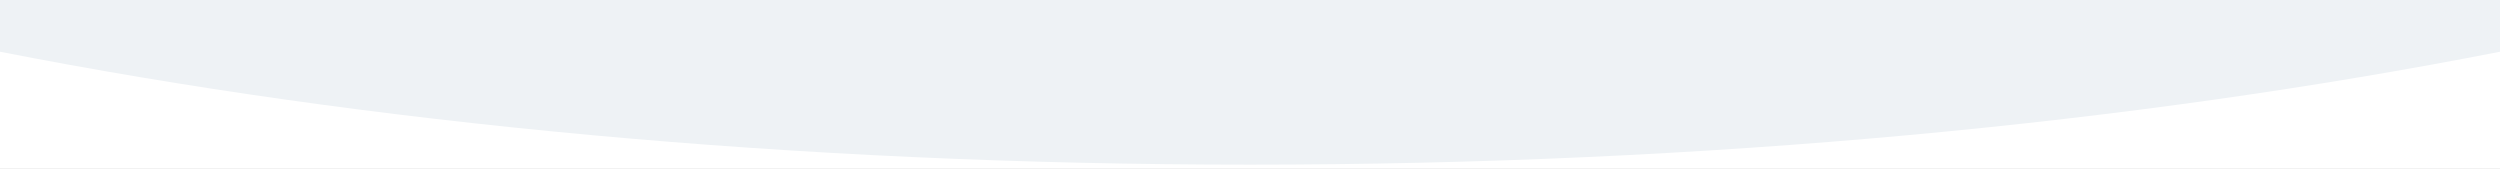 <?xml version="1.0" encoding="utf-8"?>
<!-- Generator: Adobe Illustrator 28.0.0, SVG Export Plug-In . SVG Version: 6.00 Build 0)  -->
<svg version="1.1" id="レイヤー_1" xmlns="http://www.w3.org/2000/svg" xmlns:xlink="http://www.w3.org/1999/xlink" x="0px"
	 y="0px" viewBox="0 0 1450 98" style="enable-background:new 0 0 1450 98;" xml:space="preserve">
<rect x="0" y="0" width="1450" height="98" fill="#333333" stroke="none"/>
<style type="text/css">
	.st0{fill:#FFFFFF;}
	.st1{fill:#EEF2F5;}
</style>
<rect x="0" transform="matrix(-1 -1.224647e-16 1.224647e-16 -1 1450 98)" class="st0" width="1450" height="98"/>
<path class="st1" d="M0,30c212.3,41.6,460.2,65.5,725,65.5s512.7-23.9,725-65.5V0H0V30z"/>
</svg>
